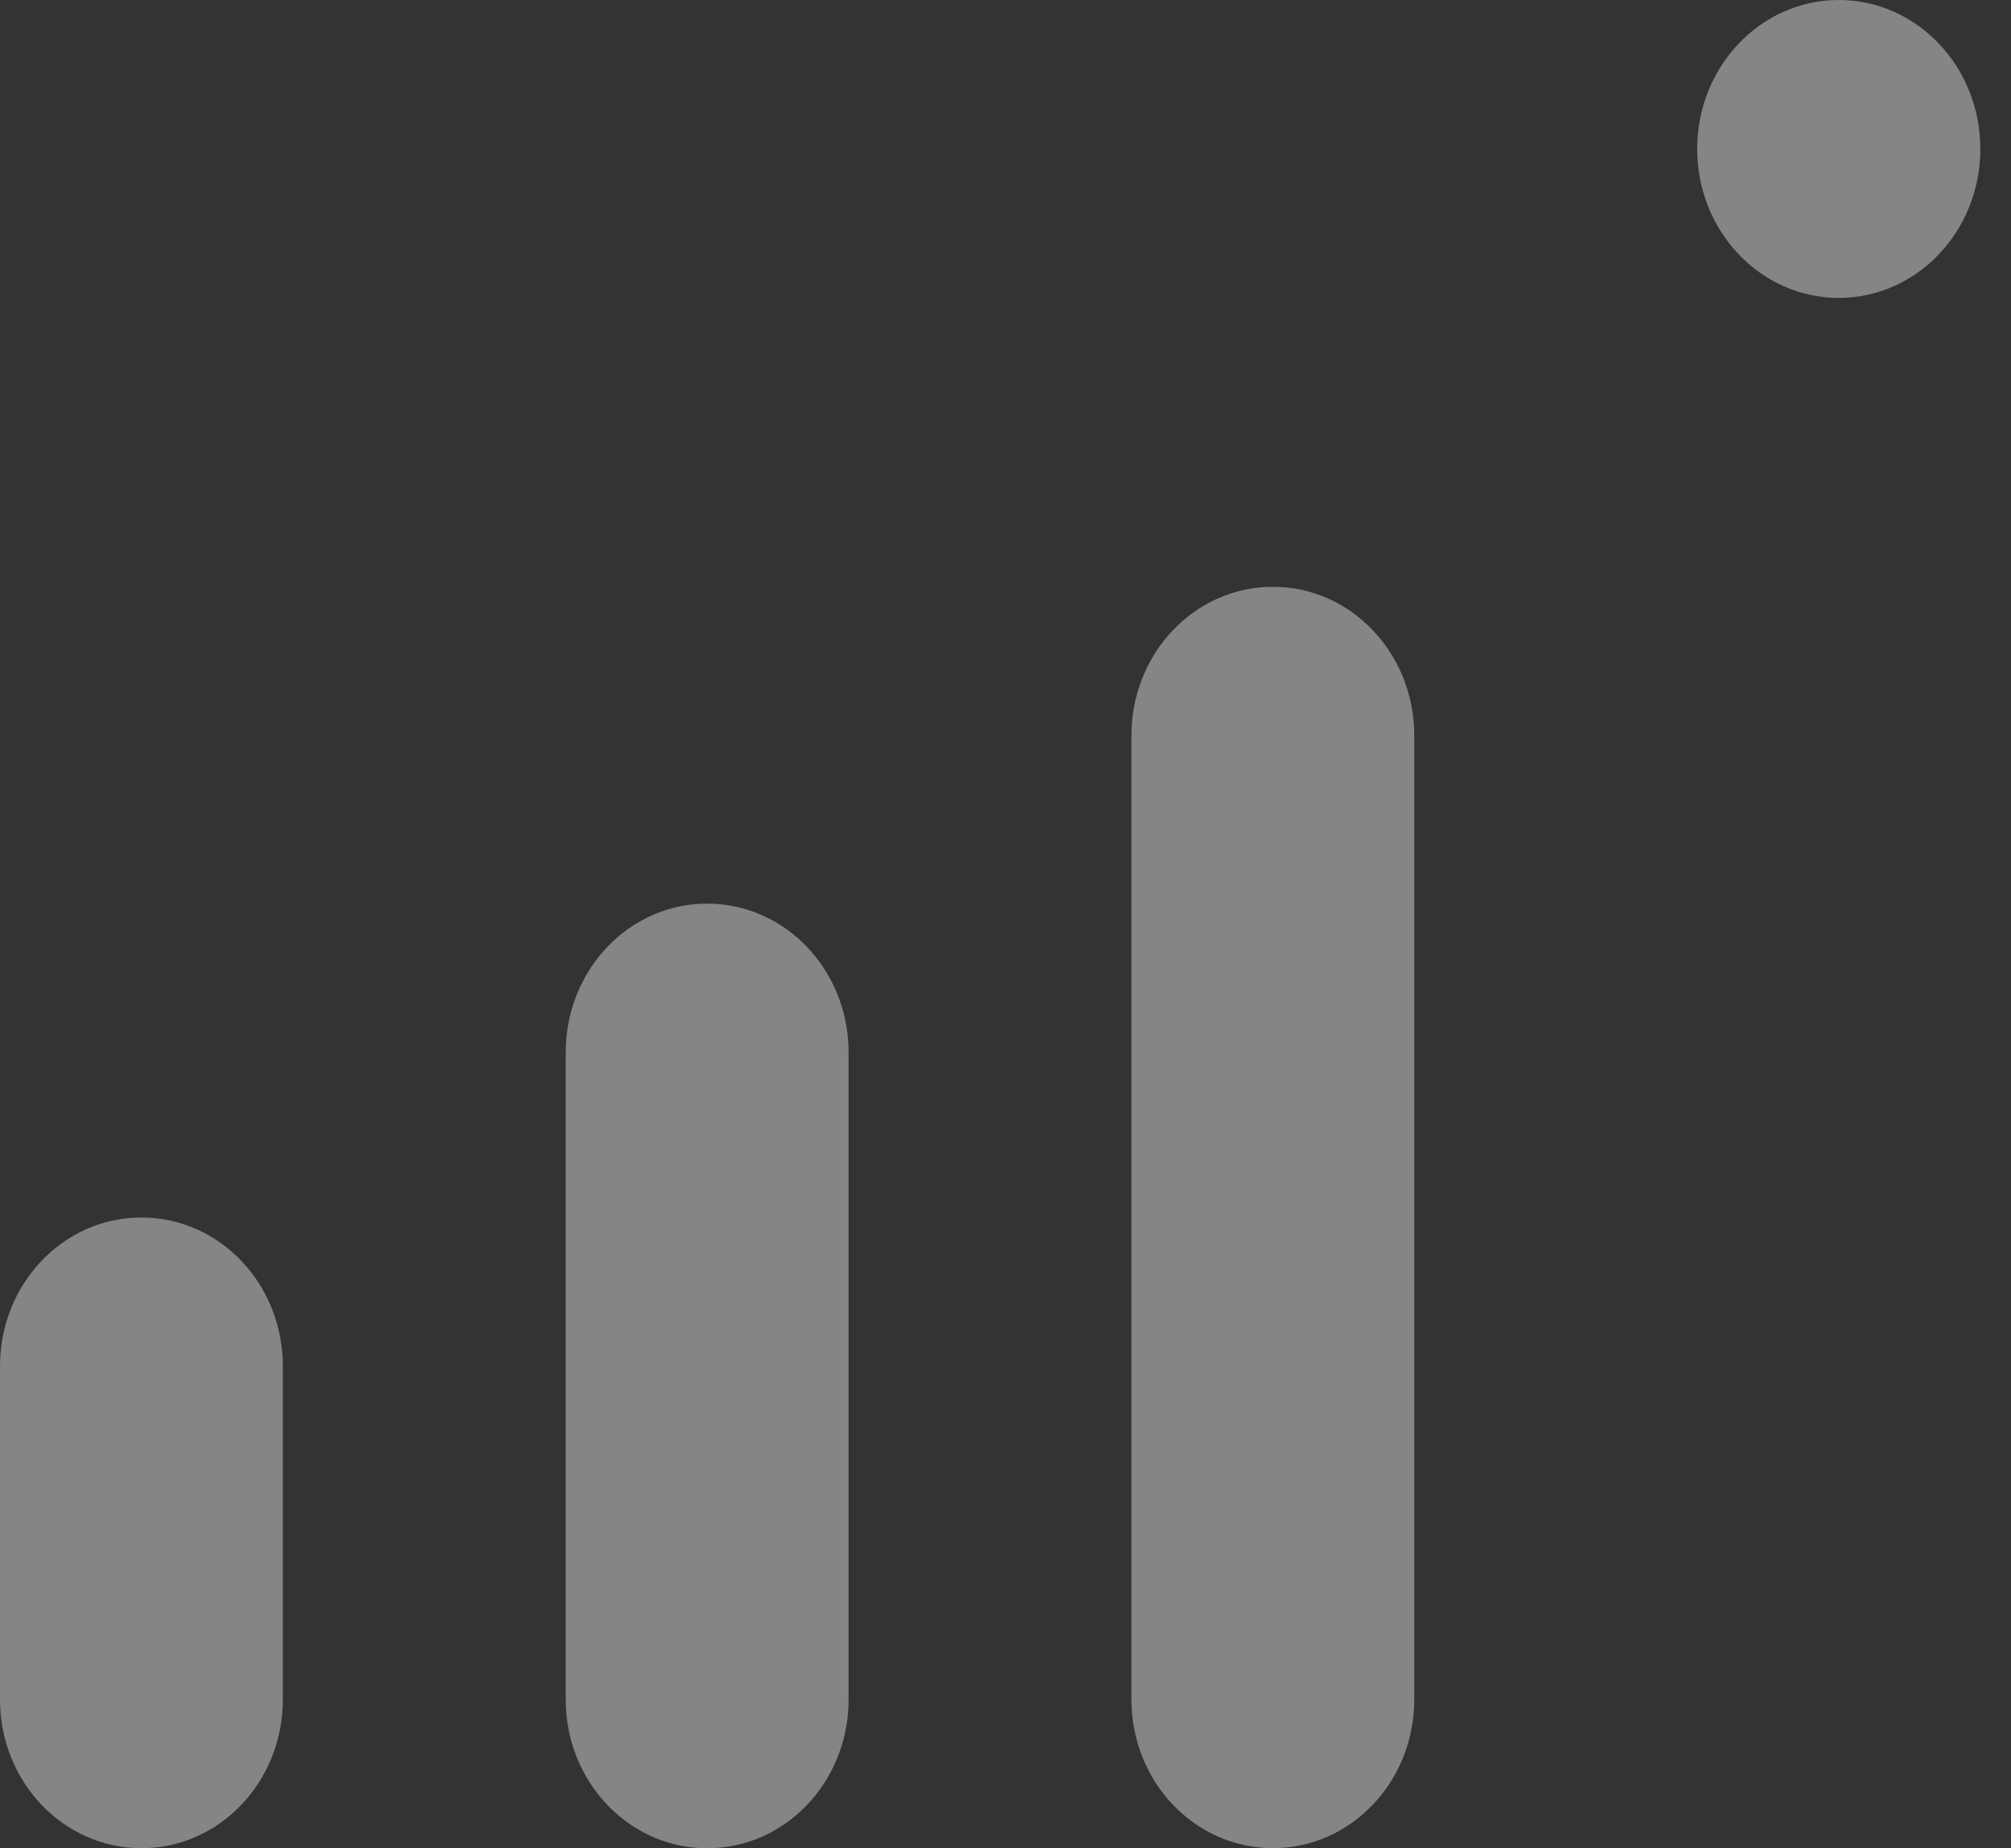 <svg width="37" height="34" viewBox="0 0 37 34" fill="none" xmlns="http://www.w3.org/2000/svg">
<rect x="0" y="0" width="37" height="34" fill="#333333" stroke="none"/>
<path d="M2.605 22.397H2.599C1.164 22.397 0 23.621 0 25.131V31.265C0 32.775 1.164 33.999 2.599 33.999H2.605C4.041 33.999 5.204 32.775 5.204 31.265V25.131C5.204 23.621 4.041 22.397 2.605 22.397Z" fill="white" fill-opacity="0.4"/>
<path d="M13.014 16.623H13.008C11.572 16.623 10.409 17.847 10.409 19.357V31.266C10.409 32.776 11.572 34 13.008 34H13.014C14.449 34 15.613 32.776 15.613 31.266V19.357C15.613 17.847 14.449 16.623 13.014 16.623Z" fill="white" fill-opacity="0.4"/>
<path d="M23.422 10.795H23.416C21.981 10.795 20.817 12.019 20.817 13.529V31.264C20.817 32.774 21.981 33.998 23.416 33.998H23.422C24.858 33.998 26.021 32.774 26.021 31.264V13.529C26.021 12.019 24.858 10.795 23.422 10.795Z" fill="white" fill-opacity="0.4"/>
<path d="M33.831 5.48C35.27 5.48 36.436 4.253 36.436 2.74C36.436 1.227 35.27 0 33.831 0C32.392 0 31.226 1.227 31.226 2.74C31.226 4.253 32.392 5.48 33.831 5.48Z" fill="white" fill-opacity="0.4"/>
</svg>
